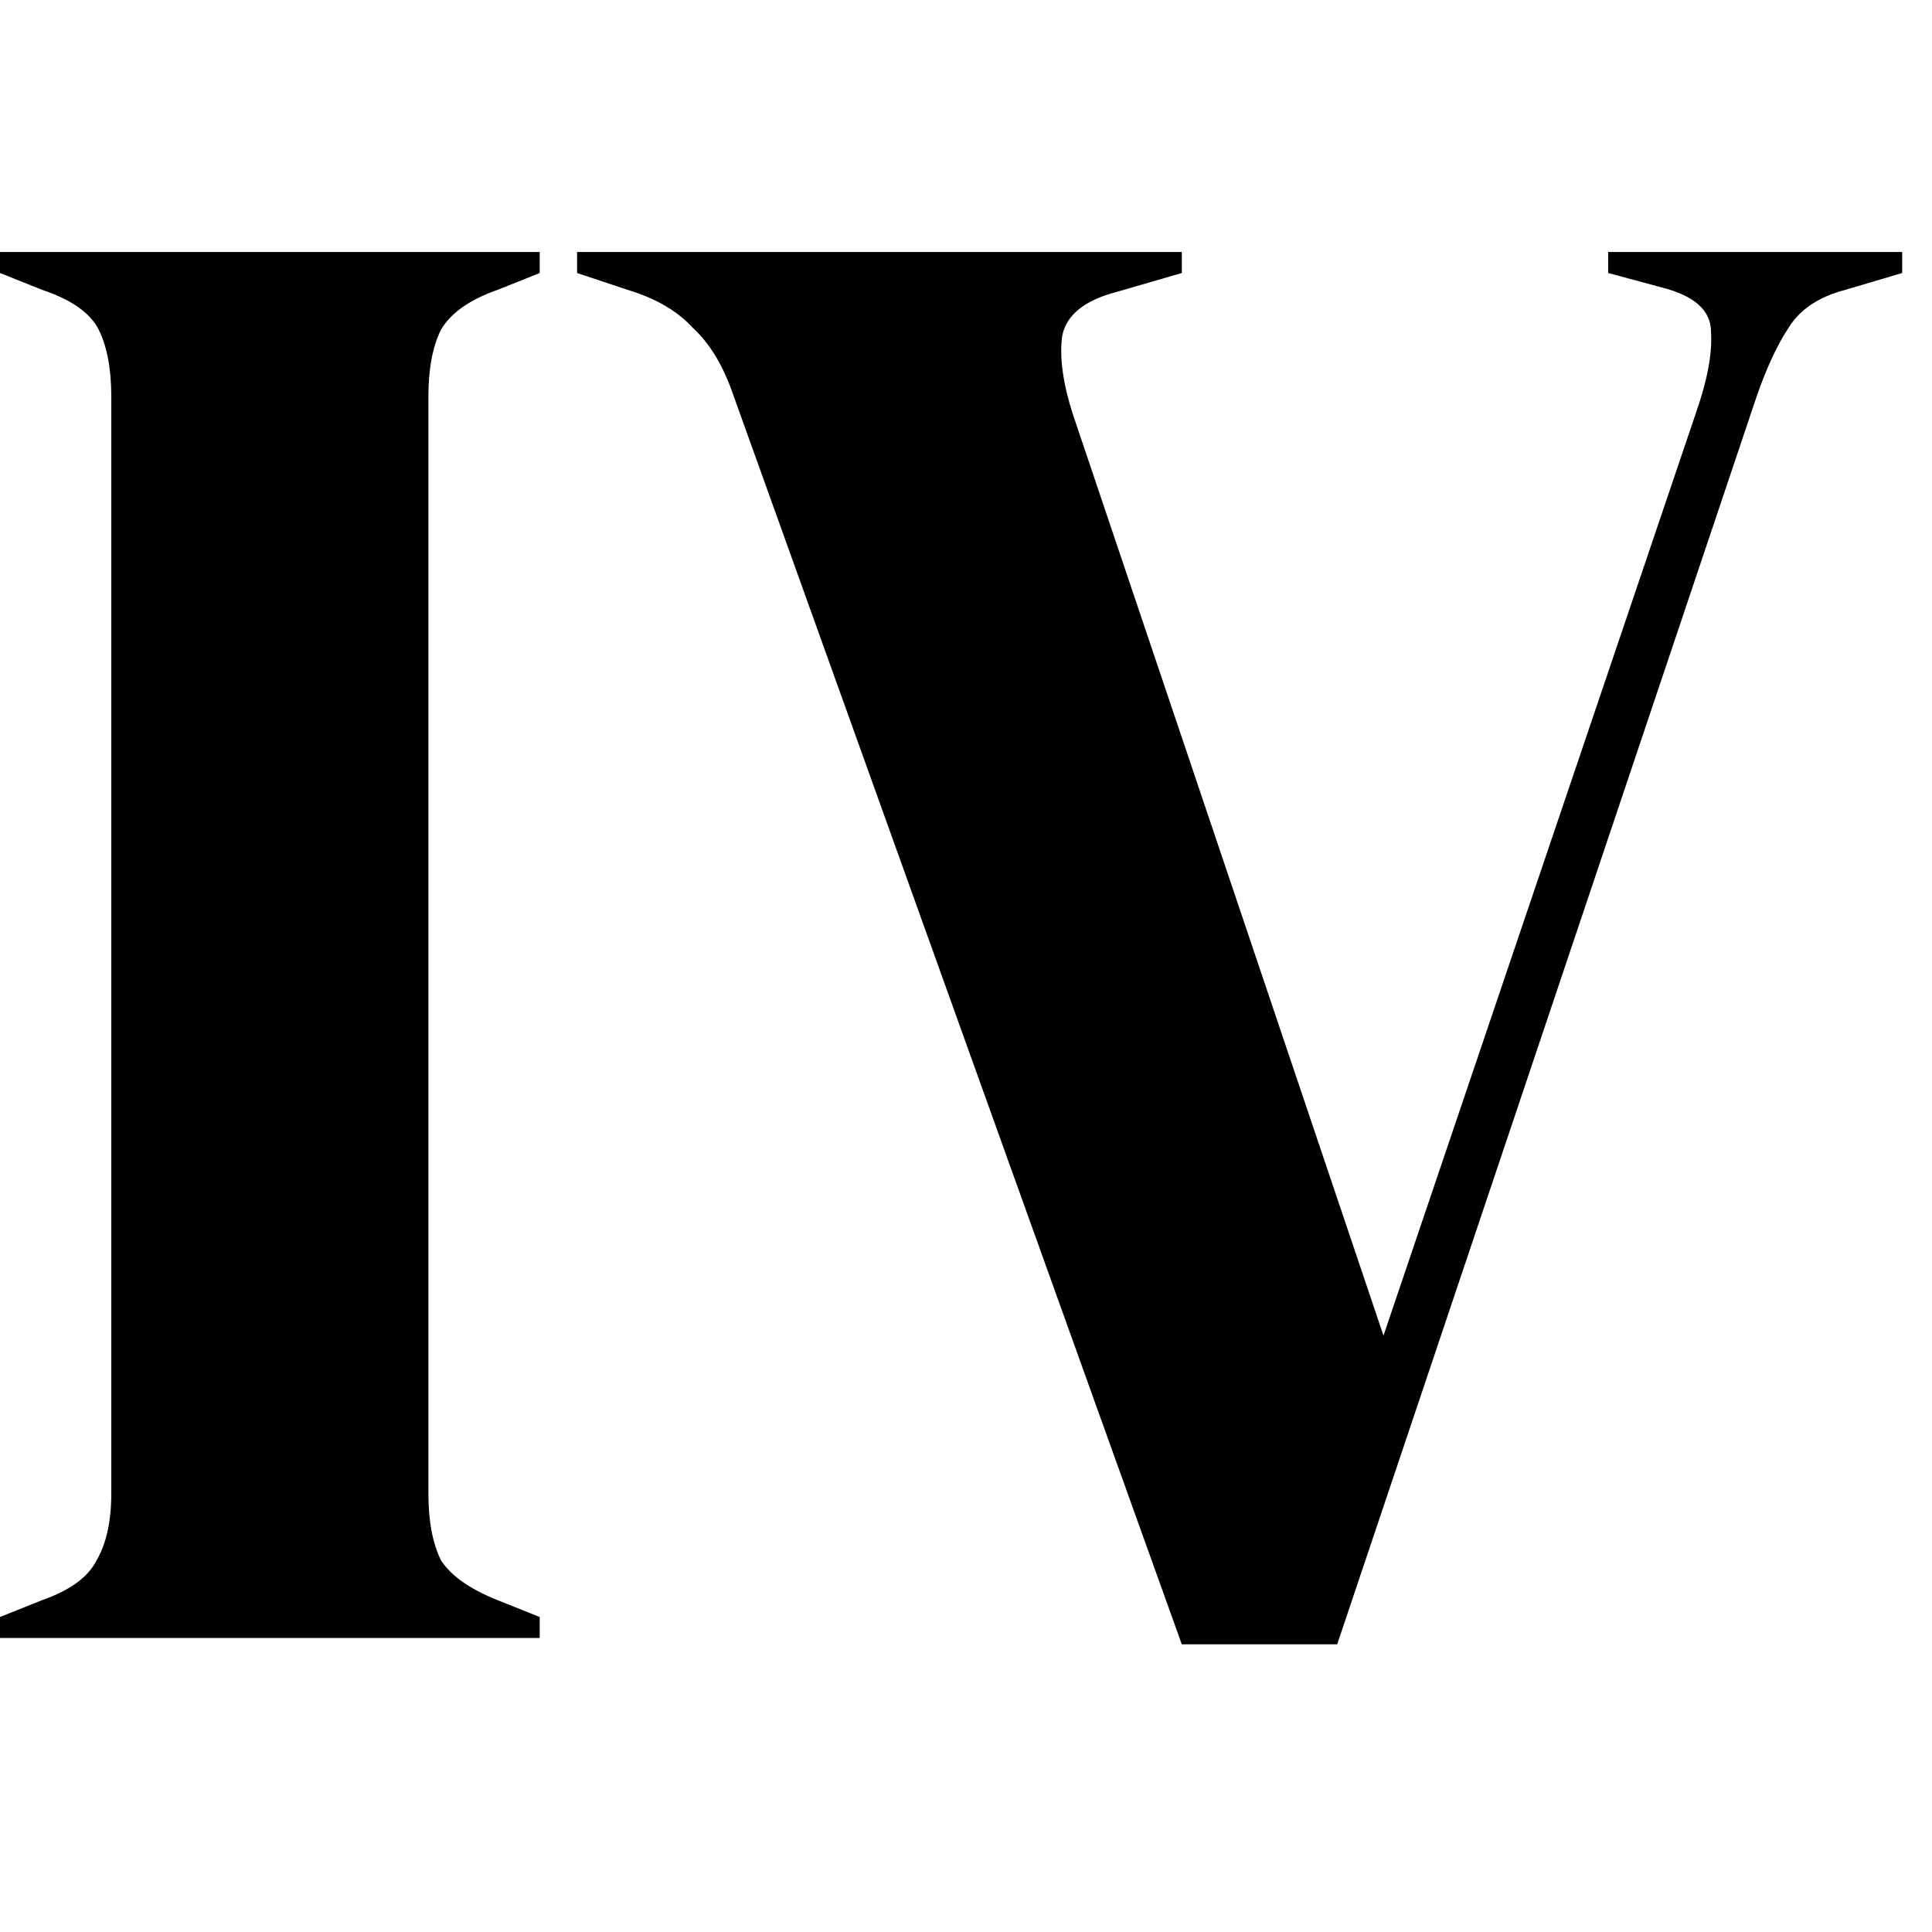 <svg width="32" height="32" viewBox="0 0 23 17" fill="none" xmlns="http://www.w3.org/2000/svg">
<path d="M-1.47149e-07 16.5V16.25L0.5 16.05C0.833 15.933 1.05 15.775 1.15 15.575C1.267 15.375 1.325 15.108 1.325 14.775V1.725C1.325 1.392 1.275 1.125 1.175 0.925C1.075 0.725 0.85 0.567 0.5 0.45L-1.47149e-07 0.25V-6.55651e-07H6.425V0.25L5.925 0.45C5.592 0.567 5.367 0.725 5.25 0.925C5.15 1.125 5.1 1.392 5.1 1.725V14.775C5.1 15.108 5.15 15.375 5.25 15.575C5.367 15.758 5.592 15.917 5.925 16.05L6.425 16.25V16.5H-1.47149e-07ZM14.069 16.575L8.72 1.675C8.603 1.342 8.445 1.083 8.245 0.9C8.061 0.7 7.803 0.55 7.47 0.45L6.87 0.25V-6.55651e-07H14.069V0.25L13.294 0.475C12.911 0.575 12.694 0.75 12.645 1C12.611 1.25 12.653 1.558 12.77 1.925L16.47 12.9L20.195 1.9C20.328 1.517 20.386 1.2 20.369 0.95C20.369 0.7 20.178 0.525 19.794 0.425L19.145 0.25V-6.55651e-07H22.645V0.25L21.97 0.45C21.653 0.533 21.428 0.683 21.294 0.9C21.161 1.1 21.036 1.367 20.919 1.7L15.919 16.575H14.069Z" fill="#000000"/>
</svg>

